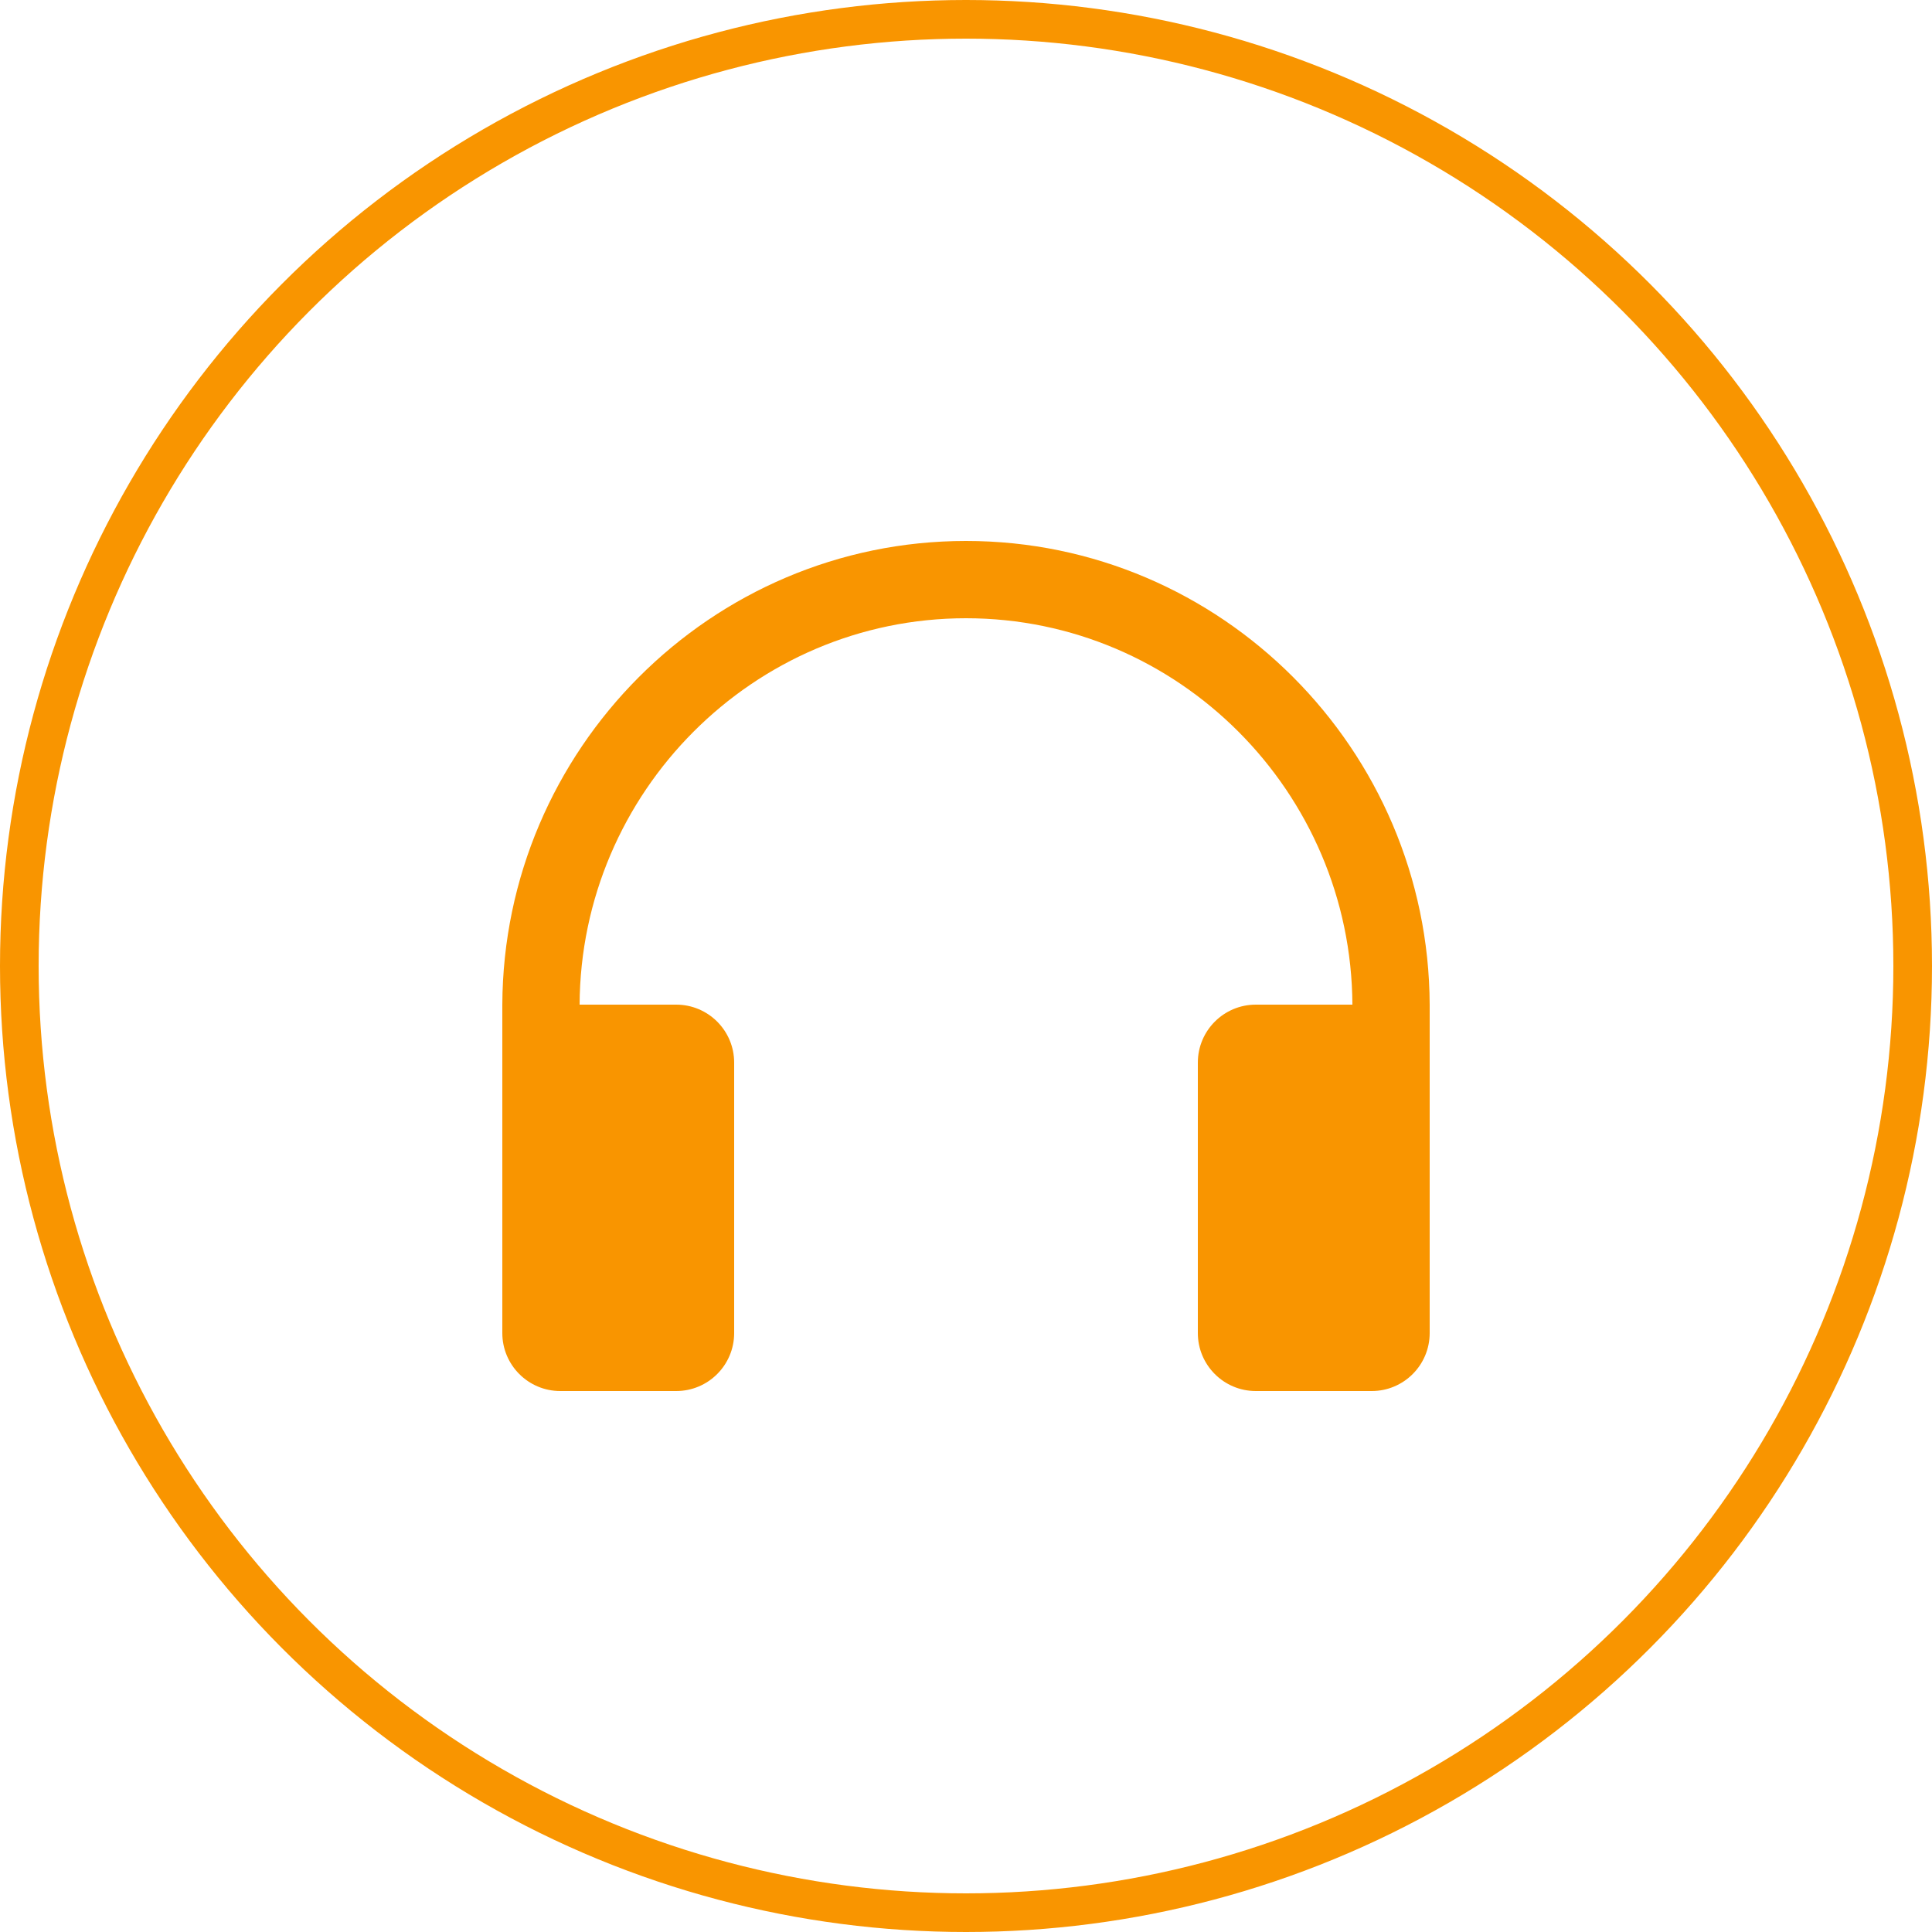 <?xml version="1.0"?>
<svg xmlns="http://www.w3.org/2000/svg" width="50" height="50" viewBox="0 0 50 50" fill="none">
<circle cx="25" cy="25" r="24.5" stroke="#F99500"/>
<path fill-rule="evenodd" clip-rule="evenodd" d="M35 26C34.973 20.503 30.503 16 25 16C19.497 16 15.027 20.503 15 26H17.5C18.328 26 19 26.672 19 27.5V34.5C19 35.328 18.328 36 17.5 36H14.5C13.672 36 13 35.328 13 34.5V26C13.027 19.399 18.394 14 25 14C31.606 14 36.973 19.399 37 26V34.5C37 35.328 36.328 36 35.5 36H32.5C31.672 36 31 35.328 31 34.5V27.5C31 26.672 31.672 26 32.5 26H35Z" fill="#F99500"/>
</svg>
